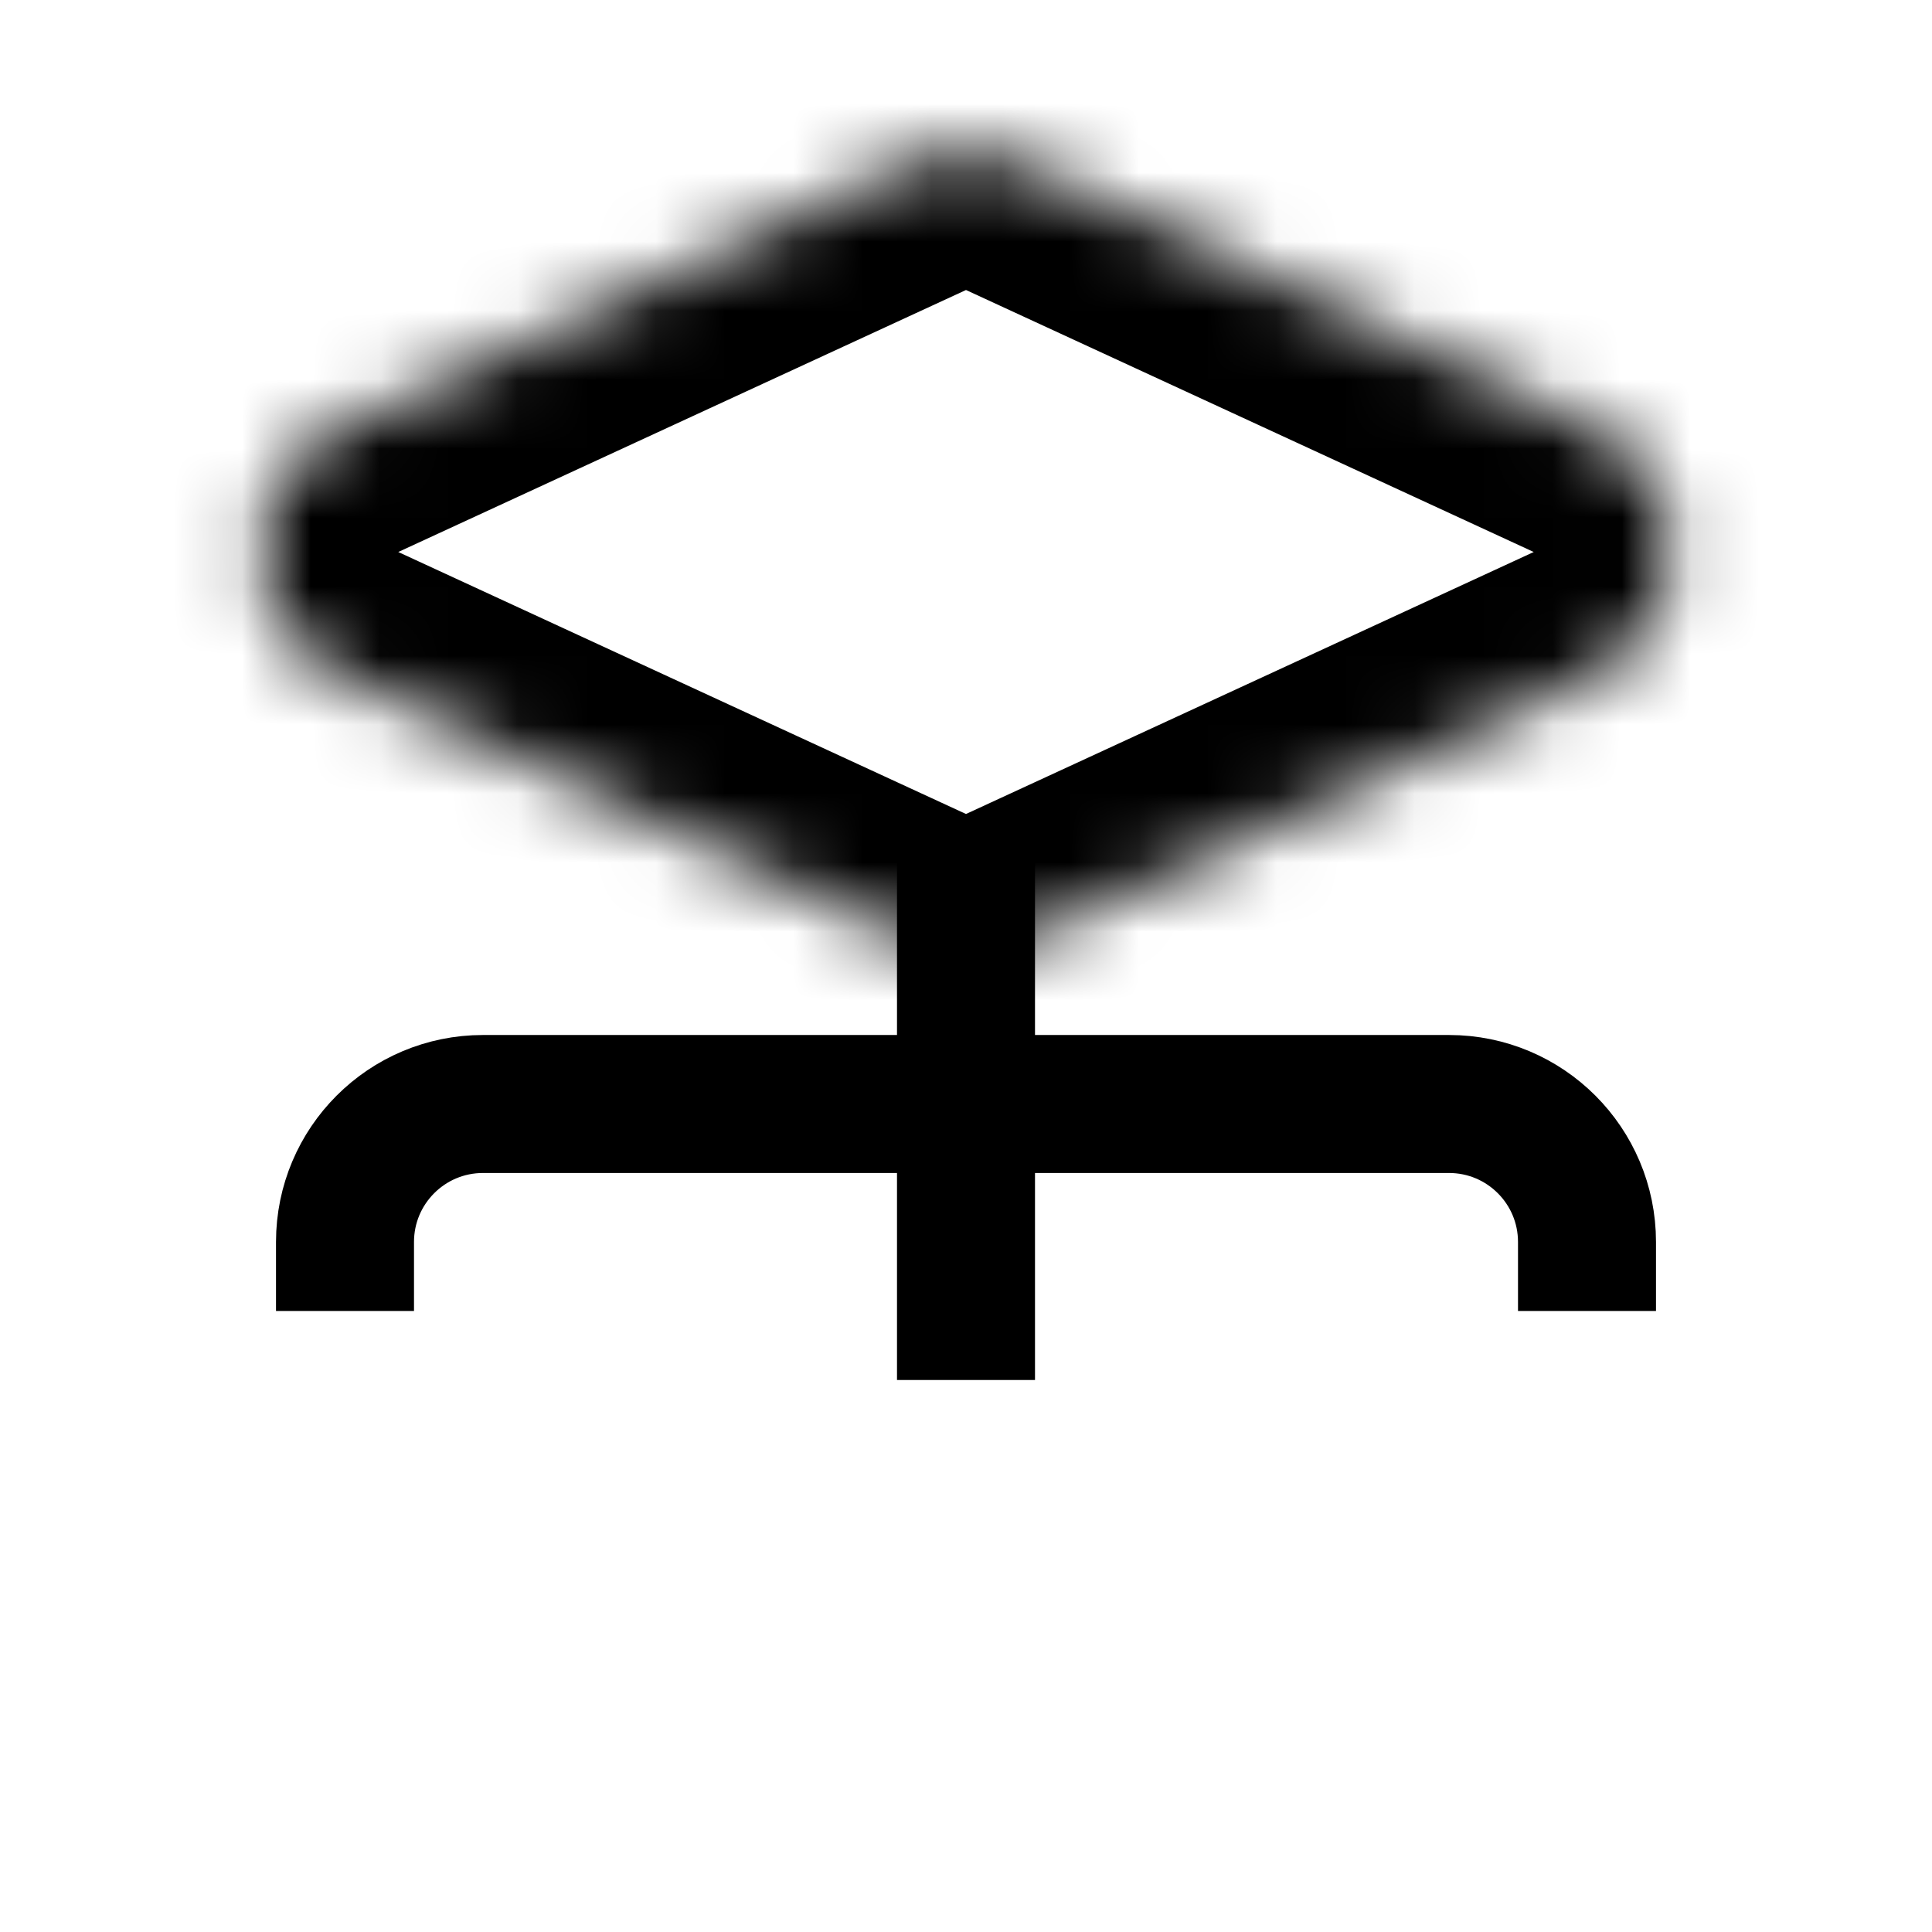 <svg width="28" height="28" viewBox="0 0 28 28" fill="none" xmlns="http://www.w3.org/2000/svg">
<g clip-path="url(#clip0_3575_67609)">
<path d="M5 19V18C5 16.895 5.895 16 7 16H21C22.105 16 23 16.895 23 18L23 19" stroke="#6271DD" style="stroke:#6271DD;stroke:color(display-p3 0.384 0.443 0.867);stroke-opacity:1;" stroke-width="2"/>
<path d="M14 12L14 20" stroke="#6271DD" style="stroke:#6271DD;stroke:color(display-p3 0.384 0.443 0.867);stroke-opacity:1;" stroke-width="2"/>
<mask id="path-3-inside-1_3575_67609" fill="white">
<path d="M4.934 9.816C3.385 9.101 3.385 6.899 4.934 6.184L13.162 2.387C13.694 2.141 14.306 2.141 14.838 2.387L23.066 6.184C24.615 6.899 24.615 9.101 23.066 9.816L14.838 13.613C14.306 13.859 13.694 13.859 13.162 13.613L4.934 9.816Z"/>
</mask>
<path d="M4.934 9.816C3.385 9.101 3.385 6.899 4.934 6.184L13.162 2.387C13.694 2.141 14.306 2.141 14.838 2.387L23.066 6.184C24.615 6.899 24.615 9.101 23.066 9.816L14.838 13.613C14.306 13.859 13.694 13.859 13.162 13.613L4.934 9.816Z" stroke="#6271DD" style="stroke:#6271DD;stroke:color(display-p3 0.384 0.443 0.867);stroke-opacity:1;" stroke-width="4" mask="url(#path-3-inside-1_3575_67609)"/>
<mask id="path-4-inside-2_3575_67609" fill="white">
<rect x="2" y="19" width="6" height="6" rx="1"/>
</mask>
<rect x="2" y="19" width="6" height="6" rx="1" stroke="#6271DD" style="stroke:#6271DD;stroke:color(display-p3 0.384 0.443 0.867);stroke-opacity:1;" stroke-width="4" mask="url(#path-4-inside-2_3575_67609)"/>
<mask id="path-5-inside-3_3575_67609" fill="white">
<rect x="11" y="19" width="6" height="6" rx="1"/>
</mask>
<rect x="11" y="19" width="6" height="6" rx="1" stroke="#6271DD" style="stroke:#6271DD;stroke:color(display-p3 0.384 0.443 0.867);stroke-opacity:1;" stroke-width="4" mask="url(#path-5-inside-3_3575_67609)"/>
<mask id="path-6-inside-4_3575_67609" fill="white">
<rect x="20" y="19" width="6" height="6" rx="1"/>
</mask>
<rect x="20" y="19" width="6" height="6" rx="1" stroke="#6271DD" style="stroke:#6271DD;stroke:color(display-p3 0.384 0.443 0.867);stroke-opacity:1;" stroke-width="4" mask="url(#path-6-inside-4_3575_67609)"/>
</g>
<defs>
<clipPath id="clip0_3575_67609">
<rect width="28" height="28" fill="white" style="fill:white;fill:white;fill-opacity:1;"/>
</clipPath>
</defs>
</svg>
